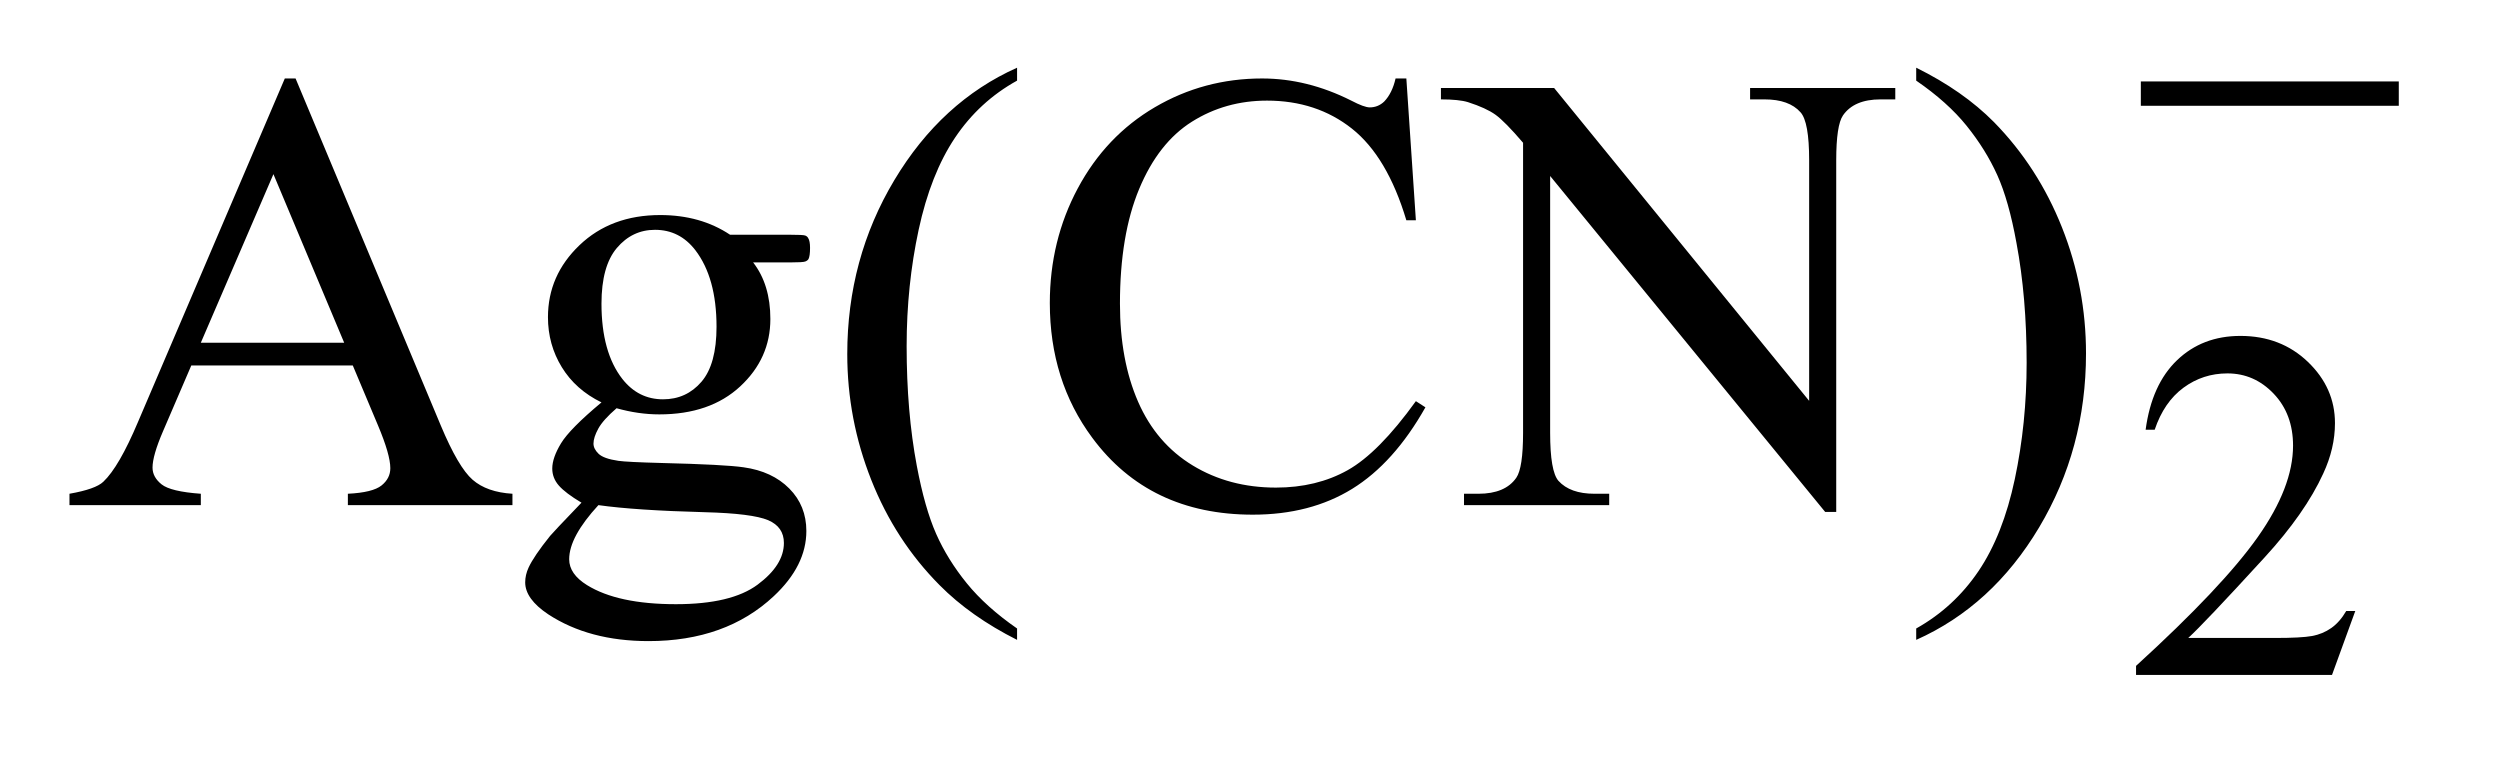 <?xml version="1.0" encoding="UTF-8"?>
<!DOCTYPE svg PUBLIC '-//W3C//DTD SVG 1.0//EN'
          'http://www.w3.org/TR/2001/REC-SVG-20010904/DTD/svg10.dtd'>
<svg stroke-dasharray="none" shape-rendering="auto" xmlns="http://www.w3.org/2000/svg" font-family="'Dialog'" text-rendering="auto" width="56" fill-opacity="1" color-interpolation="auto" color-rendering="auto" preserveAspectRatio="xMidYMid meet" font-size="12px" viewBox="0 0 56 17" fill="black" xmlns:xlink="http://www.w3.org/1999/xlink" stroke="black" image-rendering="auto" stroke-miterlimit="10" stroke-linecap="square" stroke-linejoin="miter" font-style="normal" stroke-width="1" height="17" stroke-dashoffset="0" font-weight="normal" stroke-opacity="1"
><!--Generated by the Batik Graphics2D SVG Generator--><defs id="genericDefs"
  /><g
  ><defs id="defs1"
    ><clipPath clipPathUnits="userSpaceOnUse" id="clipPath1"
      ><path d="M0.948 4.76 L36.278 4.76 L36.278 15.492 L0.948 15.492 L0.948 4.76 Z"
      /></clipPath
      ><clipPath clipPathUnits="userSpaceOnUse" id="clipPath2"
      ><path d="M30.301 152.082 L30.301 494.949 L1159.027 494.949 L1159.027 152.082 Z"
      /></clipPath
    ></defs
    ><g transform="scale(1.576,1.576) translate(-0.948,-4.76) matrix(0.031,0,0,0.031,0,0)"
    ><path d="M1110.453 433.688 L1099.781 463 L1009.938 463 L1009.938 458.844 Q1049.578 422.688 1065.75 399.773 Q1081.922 376.859 1081.922 357.875 Q1081.922 343.391 1073.055 334.07 Q1064.188 324.75 1051.828 324.75 Q1040.594 324.75 1031.672 331.32 Q1022.75 337.891 1018.484 350.578 L1014.328 350.578 Q1017.125 329.812 1028.75 318.688 Q1040.375 307.562 1057.781 307.562 Q1076.312 307.562 1088.727 319.469 Q1101.141 331.375 1101.141 347.547 Q1101.141 359.125 1095.75 370.688 Q1087.438 388.875 1068.797 409.203 Q1040.828 439.75 1033.859 446.047 L1073.625 446.047 Q1085.75 446.047 1090.633 445.148 Q1095.516 444.25 1099.445 441.492 Q1103.375 438.734 1106.297 433.688 L1110.453 433.688 Z" stroke="none" clip-path="url(#clipPath2)"
    /></g
    ><g transform="matrix(0.049,0,0,0.049,-1.494,-7.501)"
    ><path d="M191.766 320.156 L117.938 320.156 L105 350.25 Q100.219 361.359 100.219 366.844 Q100.219 371.203 104.367 374.508 Q108.516 377.812 122.297 378.797 L122.297 384 L62.25 384 L62.25 378.797 Q74.203 376.688 77.719 373.312 Q84.891 366.562 93.609 345.891 L160.688 188.953 L165.609 188.953 L231.984 347.578 Q240 366.703 246.539 372.398 Q253.078 378.094 264.75 378.797 L264.75 384 L189.516 384 L189.516 378.797 Q200.906 378.234 204.914 375 Q208.922 371.766 208.922 367.125 Q208.922 360.938 203.297 347.578 L191.766 320.156 ZM187.828 309.75 L155.484 232.688 L122.297 309.75 L187.828 309.75 ZM305.453 337.031 Q293.641 331.266 287.312 320.93 Q280.984 310.594 280.984 298.078 Q280.984 278.953 295.398 265.172 Q309.812 251.391 332.312 251.391 Q350.734 251.391 364.234 260.391 L391.516 260.391 Q397.562 260.391 398.547 260.742 Q399.531 261.094 399.953 261.938 Q400.797 263.203 400.797 266.438 Q400.797 270.094 400.094 271.5 Q399.672 272.203 398.617 272.625 Q397.562 273.047 391.516 273.047 L374.781 273.047 Q382.656 283.172 382.656 298.922 Q382.656 316.922 368.875 329.719 Q355.094 342.516 331.891 342.516 Q322.328 342.516 312.344 339.703 Q306.156 345.047 303.977 349.055 Q301.797 353.062 301.797 355.875 Q301.797 358.266 304.117 360.516 Q306.438 362.766 313.188 363.75 Q317.125 364.312 332.875 364.734 Q361.844 365.438 370.422 366.703 Q383.5 368.531 391.305 376.406 Q399.109 384.281 399.109 395.812 Q399.109 411.703 384.203 425.625 Q362.266 446.156 326.969 446.156 Q299.828 446.156 281.125 433.922 Q270.578 426.891 270.578 419.297 Q270.578 415.922 272.125 412.547 Q274.516 407.344 281.969 398.062 Q282.953 396.797 296.312 382.875 Q289 378.516 285.977 375.07 Q282.953 371.625 282.953 367.266 Q282.953 362.344 286.961 355.734 Q290.969 349.125 305.453 337.031 ZM329.922 258.141 Q319.516 258.141 312.484 266.438 Q305.453 274.734 305.453 291.891 Q305.453 314.109 315.016 326.344 Q322.328 335.625 333.578 335.625 Q344.266 335.625 351.156 327.609 Q358.047 319.594 358.047 302.438 Q358.047 280.078 348.344 267.422 Q341.172 258.141 329.922 258.141 ZM304.047 384 Q297.438 391.172 294.062 397.359 Q290.688 403.547 290.688 408.75 Q290.688 415.5 298.844 420.562 Q312.906 429.281 339.484 429.281 Q364.797 429.281 376.82 420.352 Q388.844 411.422 388.844 401.297 Q388.844 393.984 381.672 390.891 Q374.359 387.797 352.703 387.234 Q321.062 386.391 304.047 384 ZM495.438 440.391 L495.438 445.594 Q474.203 434.906 460 420.562 Q439.75 400.172 428.781 372.469 Q417.812 344.766 417.812 314.953 Q417.812 271.359 439.328 235.43 Q460.844 199.5 495.438 184.031 L495.438 189.938 Q478.141 199.5 467.031 216.094 Q455.922 232.688 450.438 258.141 Q444.953 283.594 444.953 311.297 Q444.953 341.391 449.594 366 Q453.25 385.406 458.453 397.148 Q463.656 408.891 472.445 419.719 Q481.234 430.547 495.438 440.391 ZM673.391 188.953 L677.75 253.781 L673.391 253.781 Q664.672 224.672 648.5 211.875 Q632.328 199.078 609.688 199.078 Q590.703 199.078 575.375 208.711 Q560.047 218.344 551.258 239.438 Q542.469 260.531 542.469 291.891 Q542.469 317.766 550.766 336.75 Q559.062 355.734 575.727 365.859 Q592.391 375.984 613.766 375.984 Q632.328 375.984 646.531 368.039 Q660.734 360.094 677.75 336.469 L682.109 339.281 Q667.766 364.734 648.641 376.547 Q629.516 388.359 603.219 388.359 Q555.828 388.359 529.812 353.203 Q510.406 327.047 510.406 291.609 Q510.406 263.062 523.203 239.156 Q536 215.25 558.43 202.102 Q580.859 188.953 607.438 188.953 Q628.109 188.953 648.219 199.078 Q654.125 202.172 656.656 202.172 Q660.453 202.172 663.266 199.5 Q666.922 195.703 668.469 188.953 L673.391 188.953 ZM689.203 193.312 L740.953 193.312 L857.531 336.328 L857.531 226.359 Q857.531 208.781 853.594 204.422 Q848.391 198.516 837.141 198.516 L830.531 198.516 L830.531 193.312 L896.906 193.312 L896.906 198.516 L890.156 198.516 Q878.062 198.516 873 205.828 Q869.906 210.328 869.906 226.359 L869.906 387.094 L864.844 387.094 L739.125 233.531 L739.125 350.953 Q739.125 368.531 742.922 372.891 Q748.266 378.797 759.375 378.797 L766.125 378.797 L766.125 384 L699.75 384 L699.75 378.797 L706.359 378.797 Q718.594 378.797 723.656 371.484 Q726.75 366.984 726.75 350.953 L726.75 218.344 Q718.453 208.641 714.164 205.547 Q709.875 202.453 701.578 199.781 Q697.5 198.516 689.203 198.516 L689.203 193.312 ZM906.469 189.938 L906.469 184.031 Q927.844 194.578 942.047 208.922 Q962.156 229.453 973.125 257.086 Q984.094 284.719 984.094 314.672 Q984.094 358.266 962.648 394.195 Q941.203 430.125 906.469 445.594 L906.469 440.391 Q923.766 430.688 934.945 414.164 Q946.125 397.641 951.539 372.117 Q956.953 346.594 956.953 318.891 Q956.953 288.938 952.312 264.188 Q948.797 244.781 943.523 233.109 Q938.25 221.438 929.531 210.609 Q920.812 199.781 906.469 189.938 Z" stroke="none" clip-path="url(#clipPath2)"
    /></g
    ><g transform="matrix(0.049,0,0,0.049,-1.494,-7.501)"
    ><path d="M1009.156 190.312 L1127.078 190.312 L1127.078 201.438 L1009.156 201.438 L1009.156 190.312 Z" stroke="none" clip-path="url(#clipPath2)"
    /></g
  ></g
></svg
>
